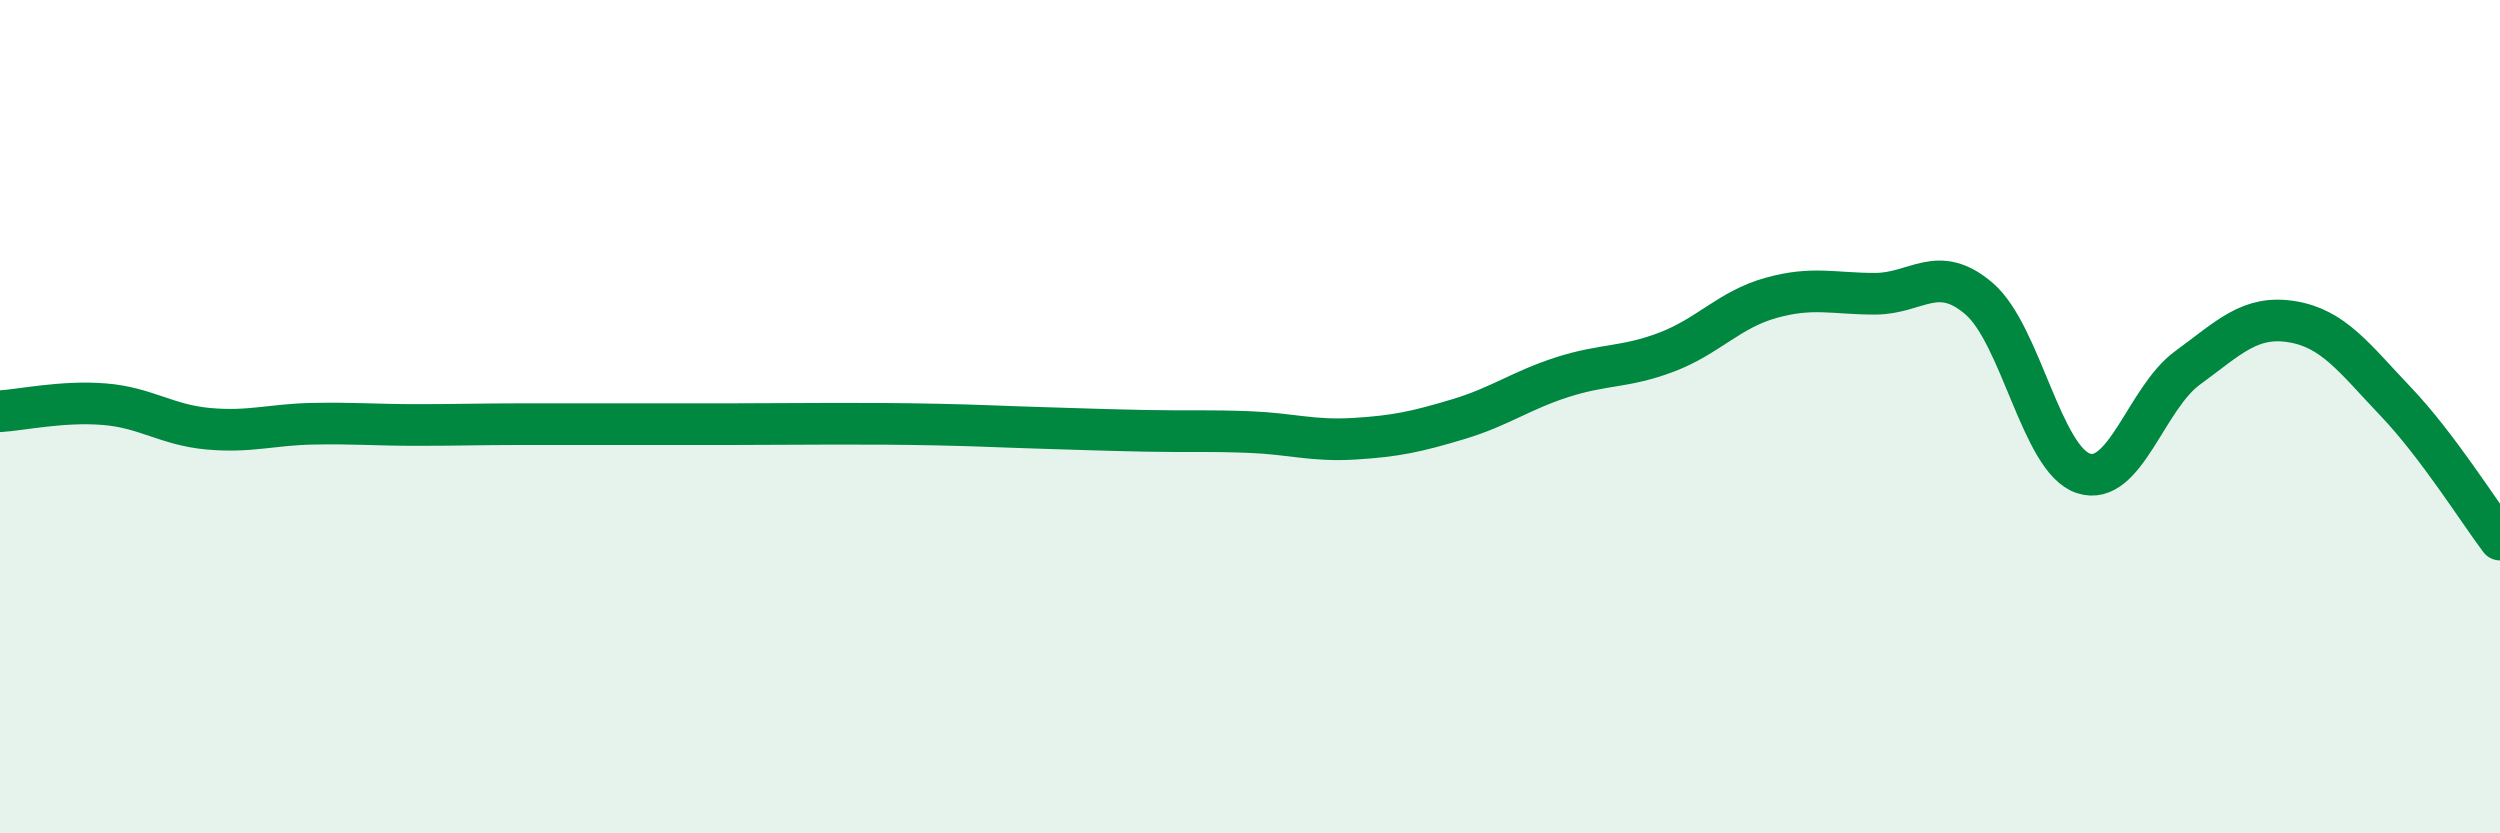 
    <svg width="60" height="20" viewBox="0 0 60 20" xmlns="http://www.w3.org/2000/svg">
      <path
        d="M 0,9.87 C 0.5,9.84 1.5,9.62 2.5,9.7 C 3.5,9.78 4,10.2 5,10.29 C 6,10.38 6.5,10.19 7.5,10.17 C 8.5,10.15 9,10.2 10,10.2 C 11,10.2 11.5,10.18 12.5,10.18 C 13.5,10.18 14,10.18 15,10.18 C 16,10.18 16.5,10.18 17.5,10.18 C 18.5,10.18 19,10.17 20,10.17 C 21,10.17 21.5,10.17 22.5,10.19 C 23.5,10.21 24,10.24 25,10.27 C 26,10.3 26.5,10.32 27.5,10.34 C 28.5,10.36 29,10.33 30,10.37 C 31,10.41 31.5,10.59 32.5,10.53 C 33.5,10.47 34,10.36 35,10.06 C 36,9.76 36.5,9.37 37.5,9.05 C 38.5,8.73 39,8.83 40,8.45 C 41,8.07 41.5,7.43 42.5,7.15 C 43.5,6.87 44,7.05 45,7.05 C 46,7.05 46.5,6.31 47.5,7.17 C 48.5,8.03 49,11.03 50,11.36 C 51,11.69 51.5,9.56 52.5,8.83 C 53.5,8.1 54,7.56 55,7.72 C 56,7.88 56.5,8.59 57.5,9.64 C 58.5,10.69 59.5,12.29 60,12.95L60 20L0 20Z"
        fill="#008740"
        opacity="0.1"
        stroke-linecap="round"
        stroke-linejoin="round"
      />
      <path
        d="M 0,9.87 C 0.5,9.84 1.5,9.62 2.5,9.7 C 3.5,9.78 4,10.2 5,10.29 C 6,10.38 6.5,10.19 7.5,10.17 C 8.5,10.15 9,10.2 10,10.2 C 11,10.2 11.5,10.18 12.5,10.18 C 13.5,10.18 14,10.18 15,10.18 C 16,10.18 16.5,10.18 17.5,10.18 C 18.5,10.18 19,10.17 20,10.17 C 21,10.17 21.5,10.17 22.5,10.19 C 23.5,10.21 24,10.24 25,10.27 C 26,10.3 26.5,10.32 27.5,10.34 C 28.5,10.36 29,10.33 30,10.37 C 31,10.41 31.5,10.59 32.5,10.53 C 33.5,10.47 34,10.36 35,10.06 C 36,9.76 36.5,9.37 37.5,9.05 C 38.5,8.73 39,8.83 40,8.45 C 41,8.07 41.5,7.43 42.5,7.15 C 43.5,6.87 44,7.05 45,7.05 C 46,7.05 46.5,6.31 47.5,7.17 C 48.5,8.03 49,11.03 50,11.36 C 51,11.69 51.5,9.56 52.5,8.83 C 53.5,8.1 54,7.56 55,7.72 C 56,7.88 56.5,8.59 57.5,9.64 C 58.5,10.69 59.5,12.29 60,12.95"
        stroke="#008740"
        stroke-width="1"
        fill="none"
        stroke-linecap="round"
        stroke-linejoin="round"
      />
    </svg>
  